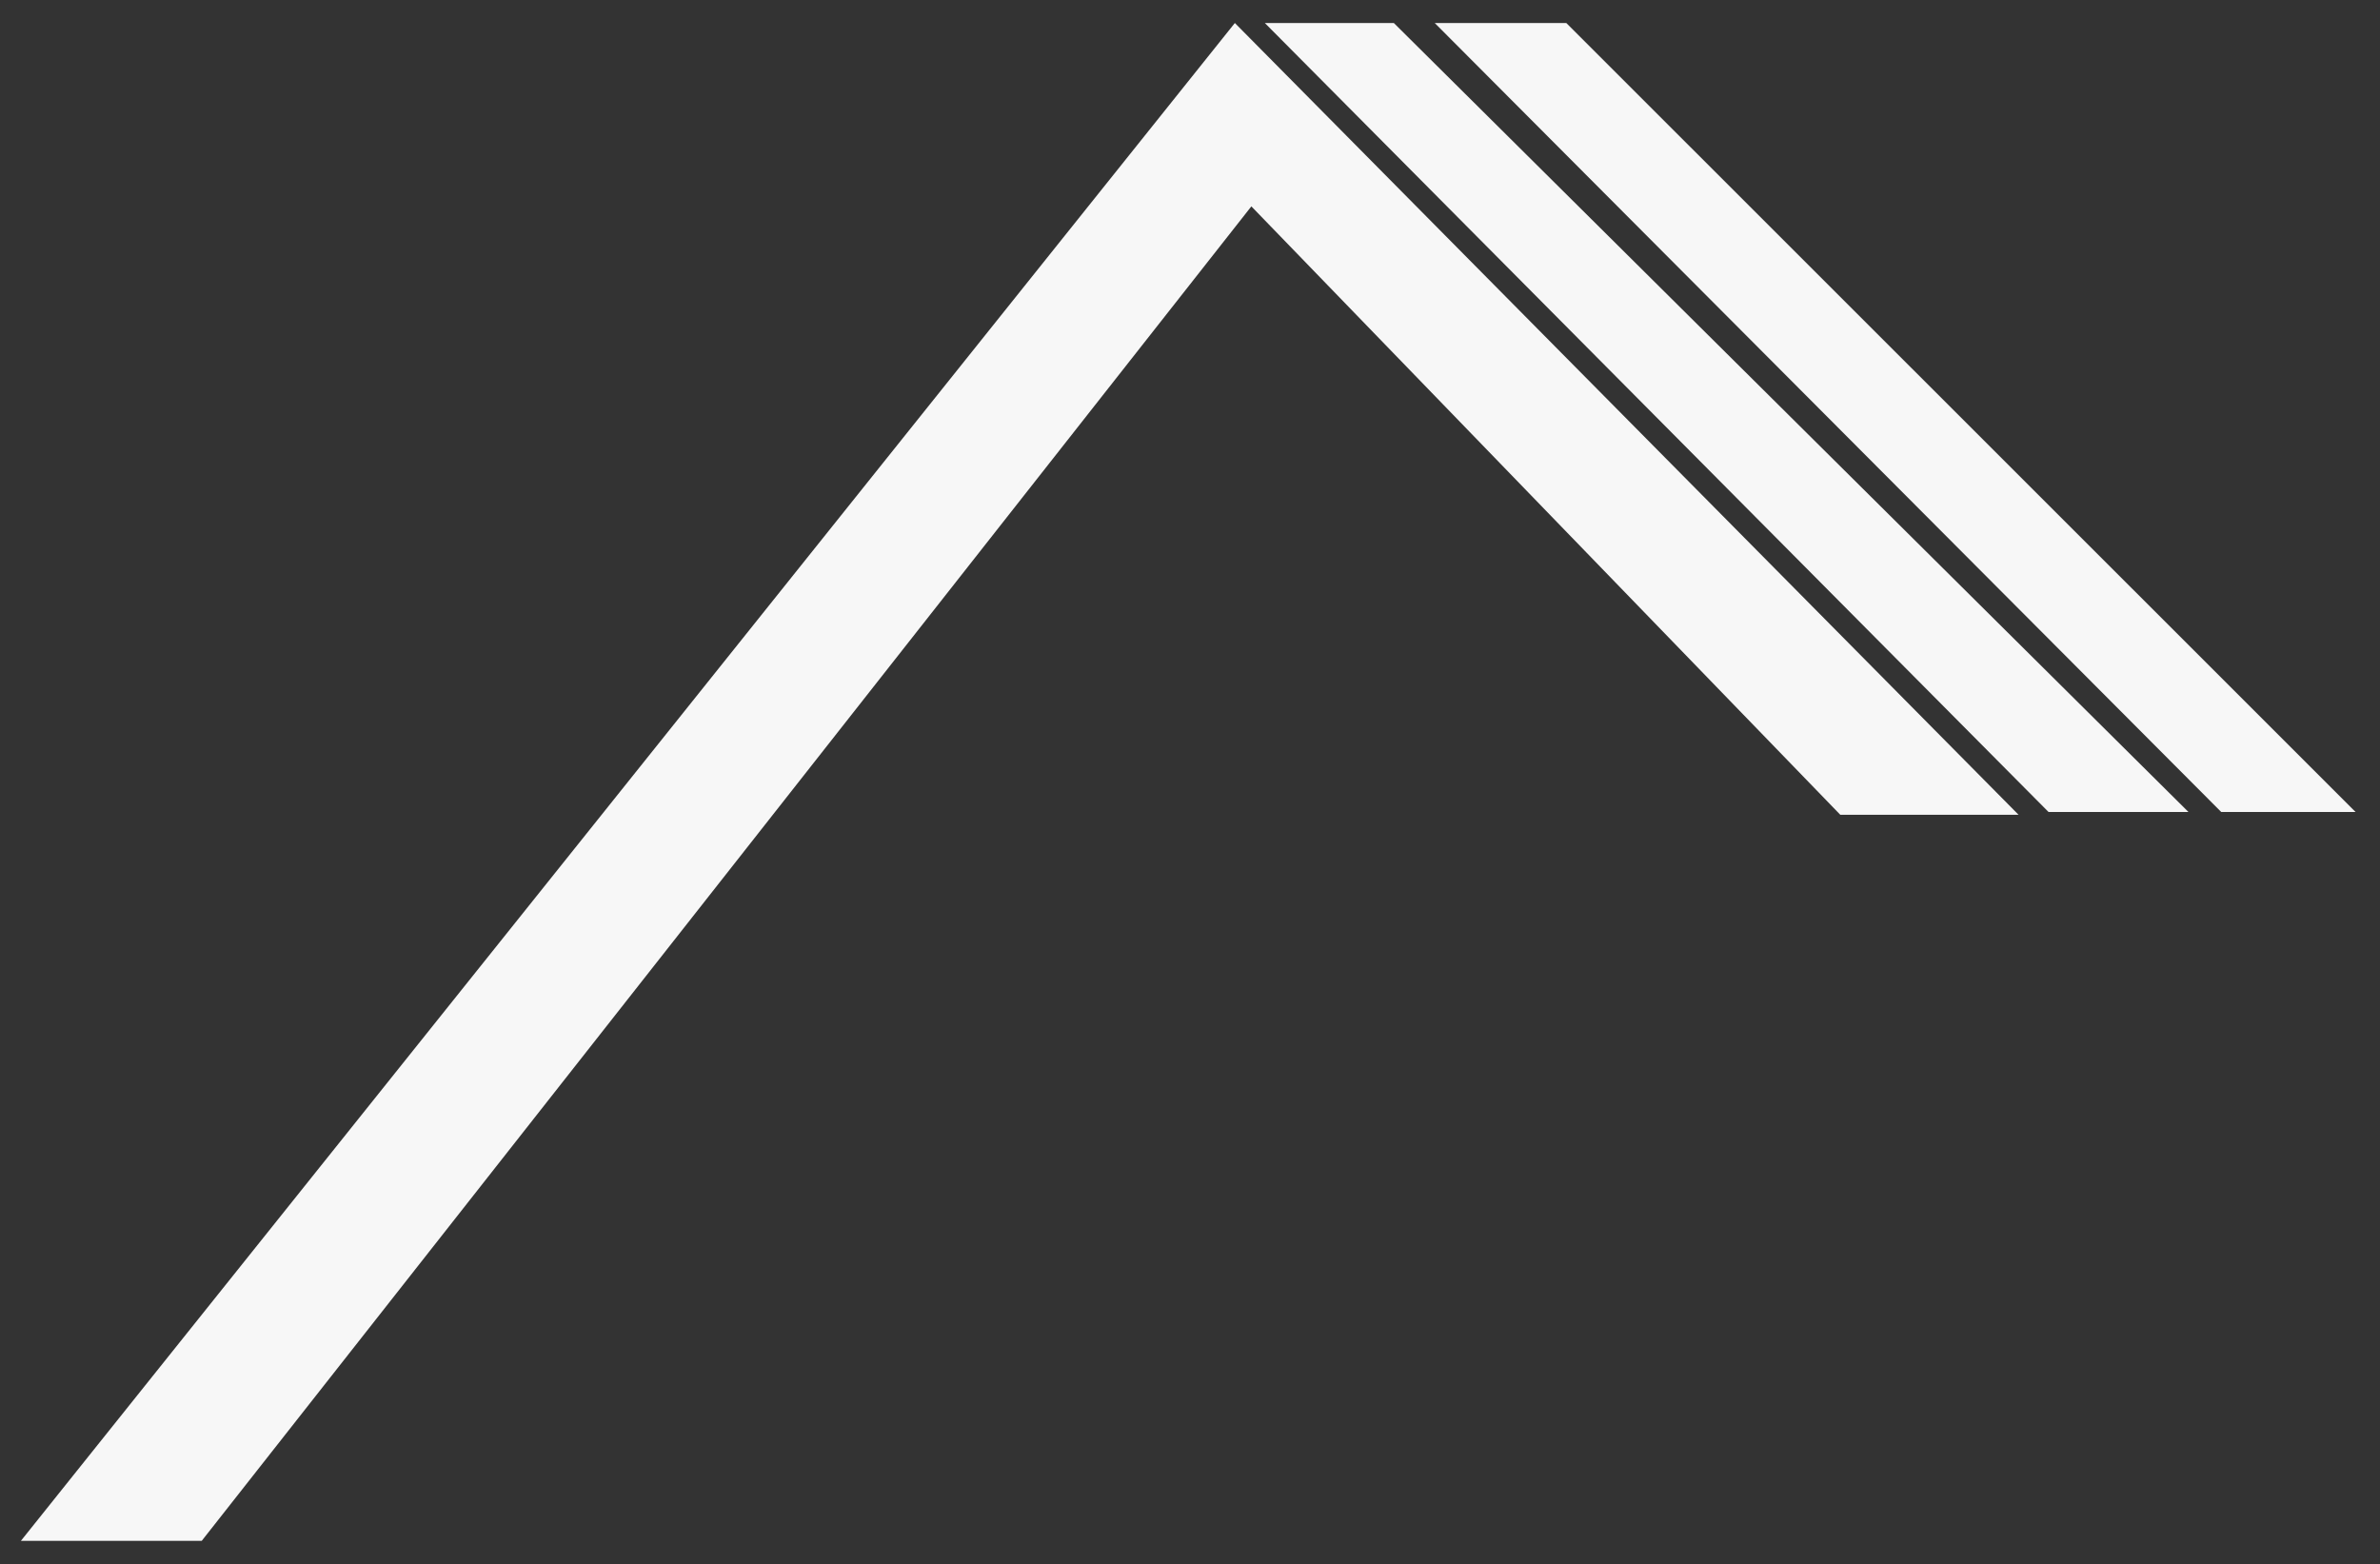 <svg xmlns="http://www.w3.org/2000/svg" viewBox="0 0 1024 673">
          <rect x="0" y="0" width="1024" height="673" fill="#333333" stroke="none"/>
          <g><path fill="#f7f7f7" d="M9 663h77.8L538.4 88.8l253.4 261.8h76.7L531.3 9.9zM544.2 9.9l337.2 339.5h60.2L599.7 9.9zM617.3 9.9l338.4 339.5h57.8L673.9 9.9z"></path></g>
        </svg>